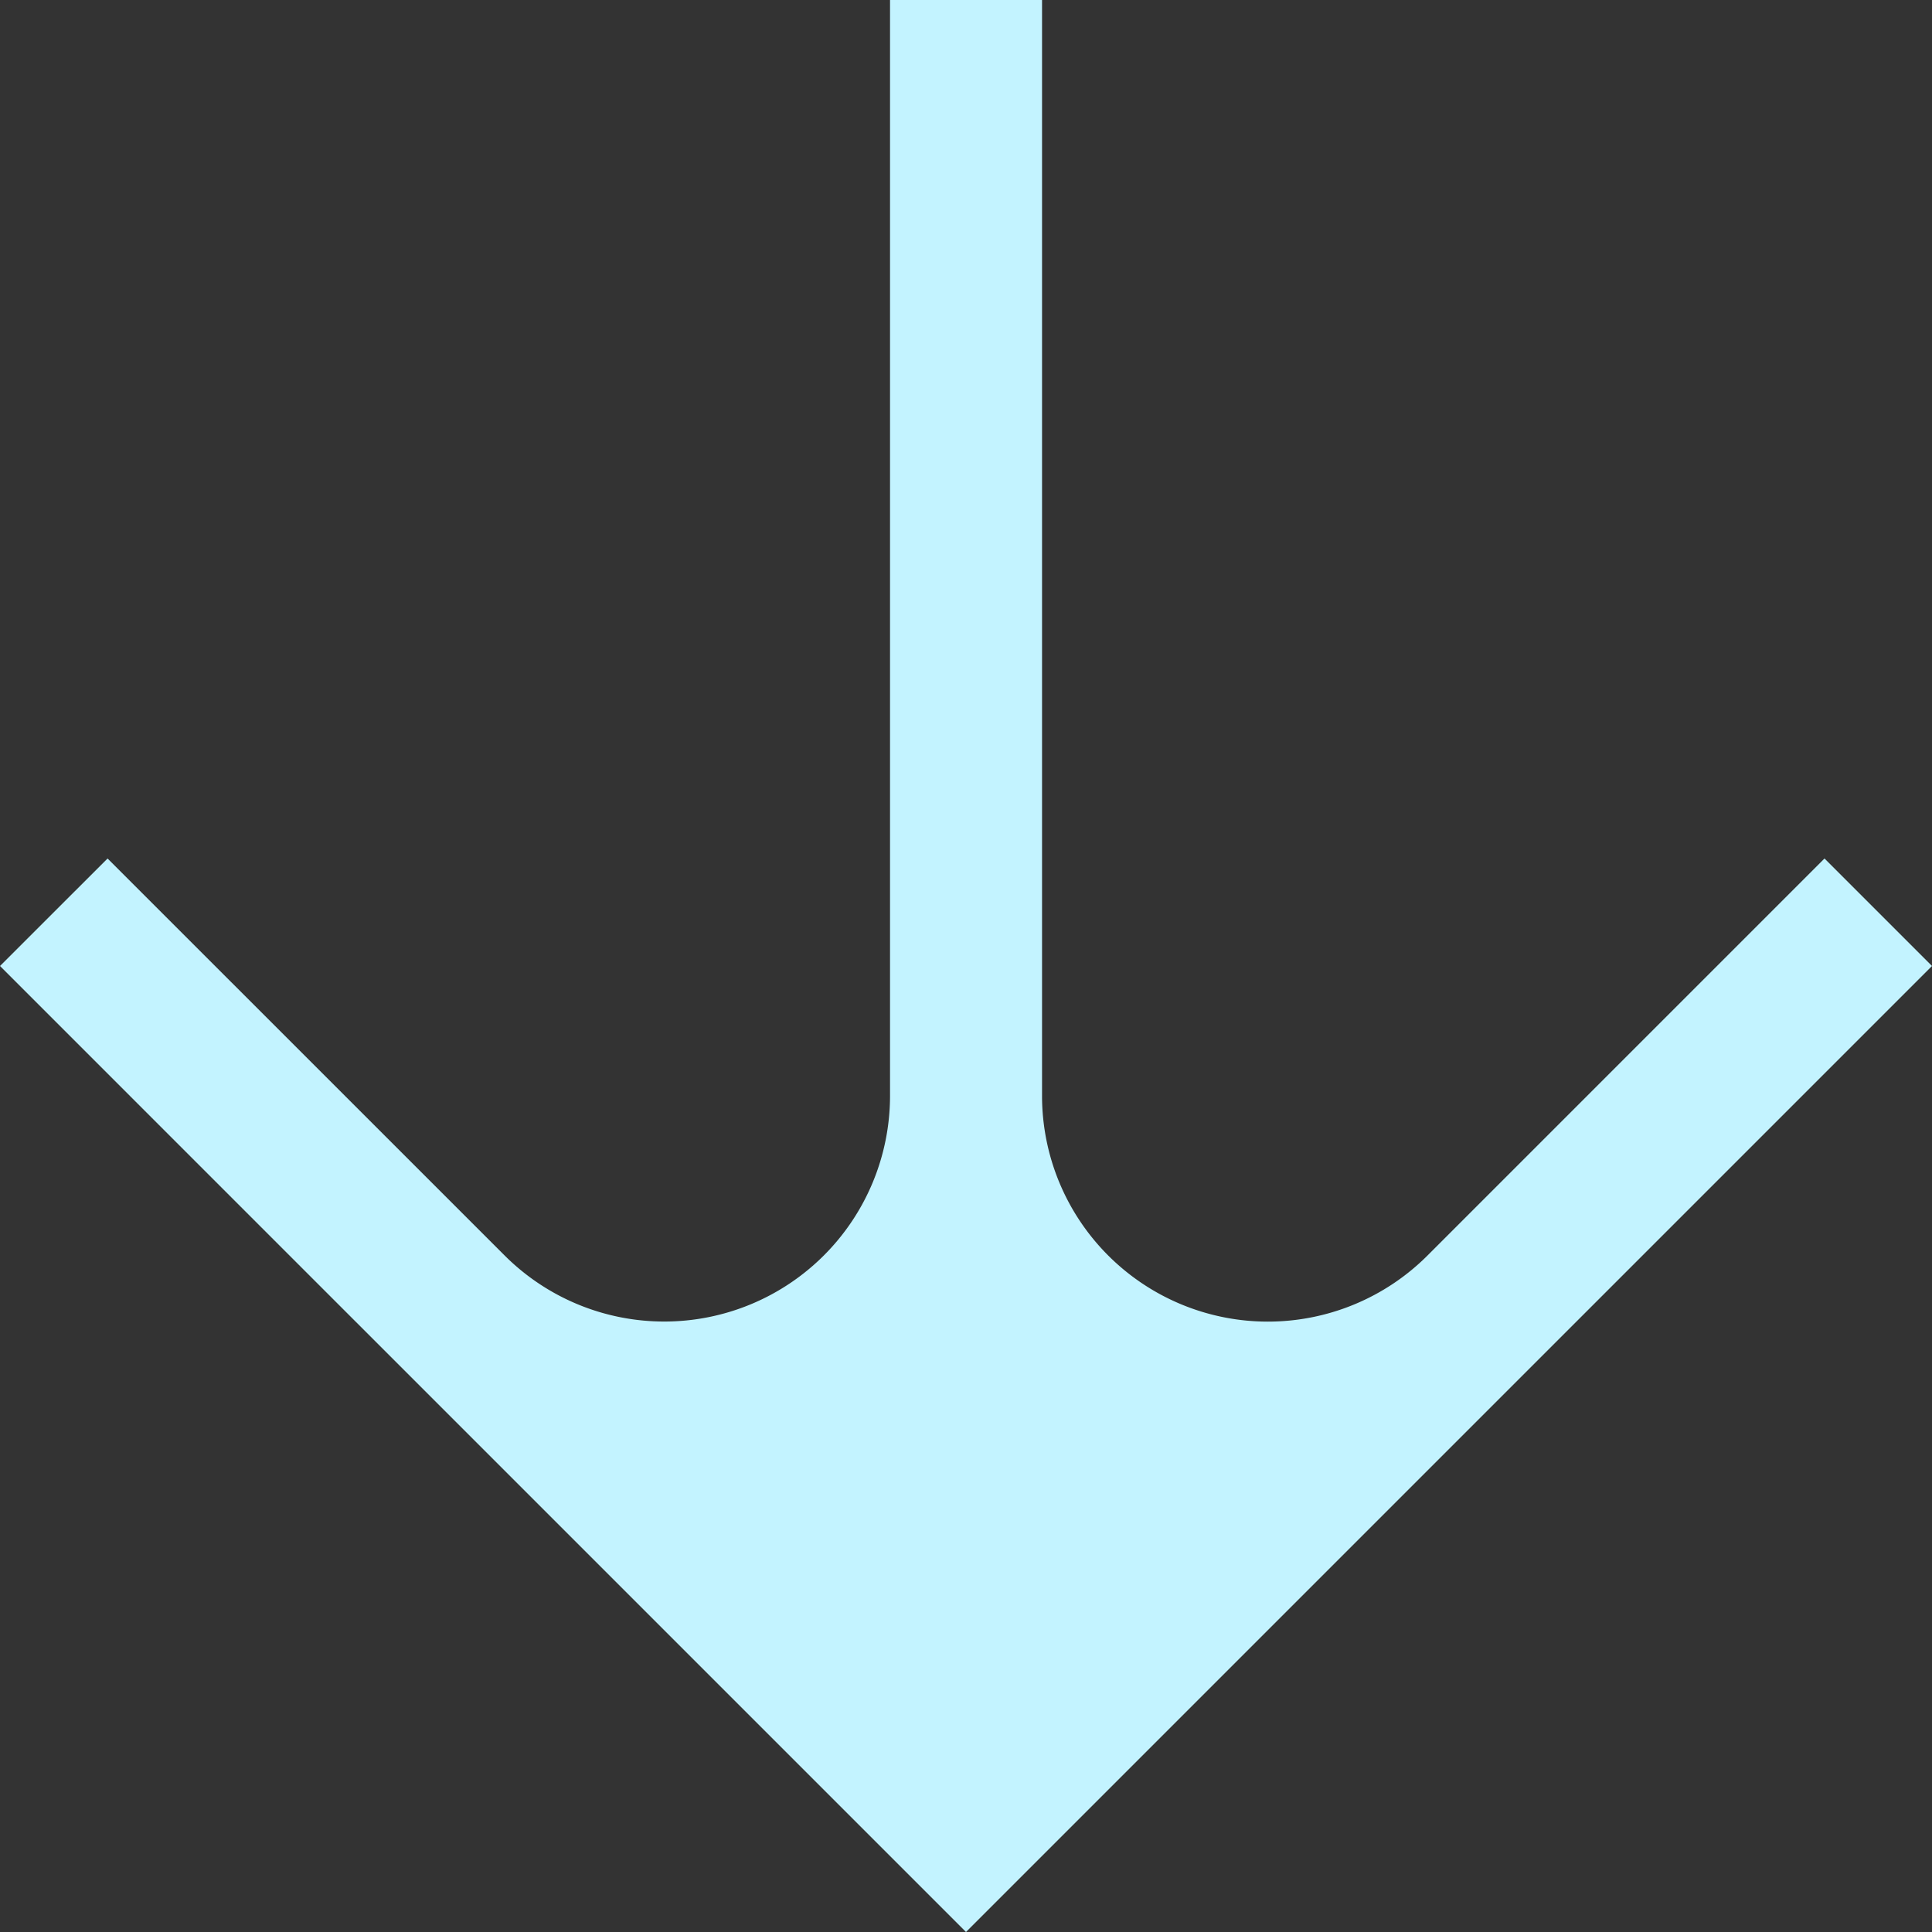 <svg id="sipka_velka" xmlns="http://www.w3.org/2000/svg" xmlns:xlink="http://www.w3.org/1999/xlink" width="25" height="25" viewBox="0 0 25 25">
  <rect x="0" y="0" width="25" height="25" fill="#333333" stroke="none"/>
  <defs>
    <clipPath id="clip-path">
      <rect id="Rectangle_36" data-name="Rectangle 36" width="25" height="25" fill="#c3f3ff"/>
    </clipPath>
  </defs>
  <g id="Group_39" data-name="Group 39" clip-path="url(#clip-path)">
    <path id="Path_25" data-name="Path 25" d="M23.609,11.109l-5.137,5.137a2.922,2.922,0,0,1-4.988-2.065V0H11.517V14.18a2.922,2.922,0,0,1-4.988,2.065L1.392,11.109,0,12.5,12.5,25,25,12.5Z" fill="#c3f3ff"/>
  </g>
</svg>
